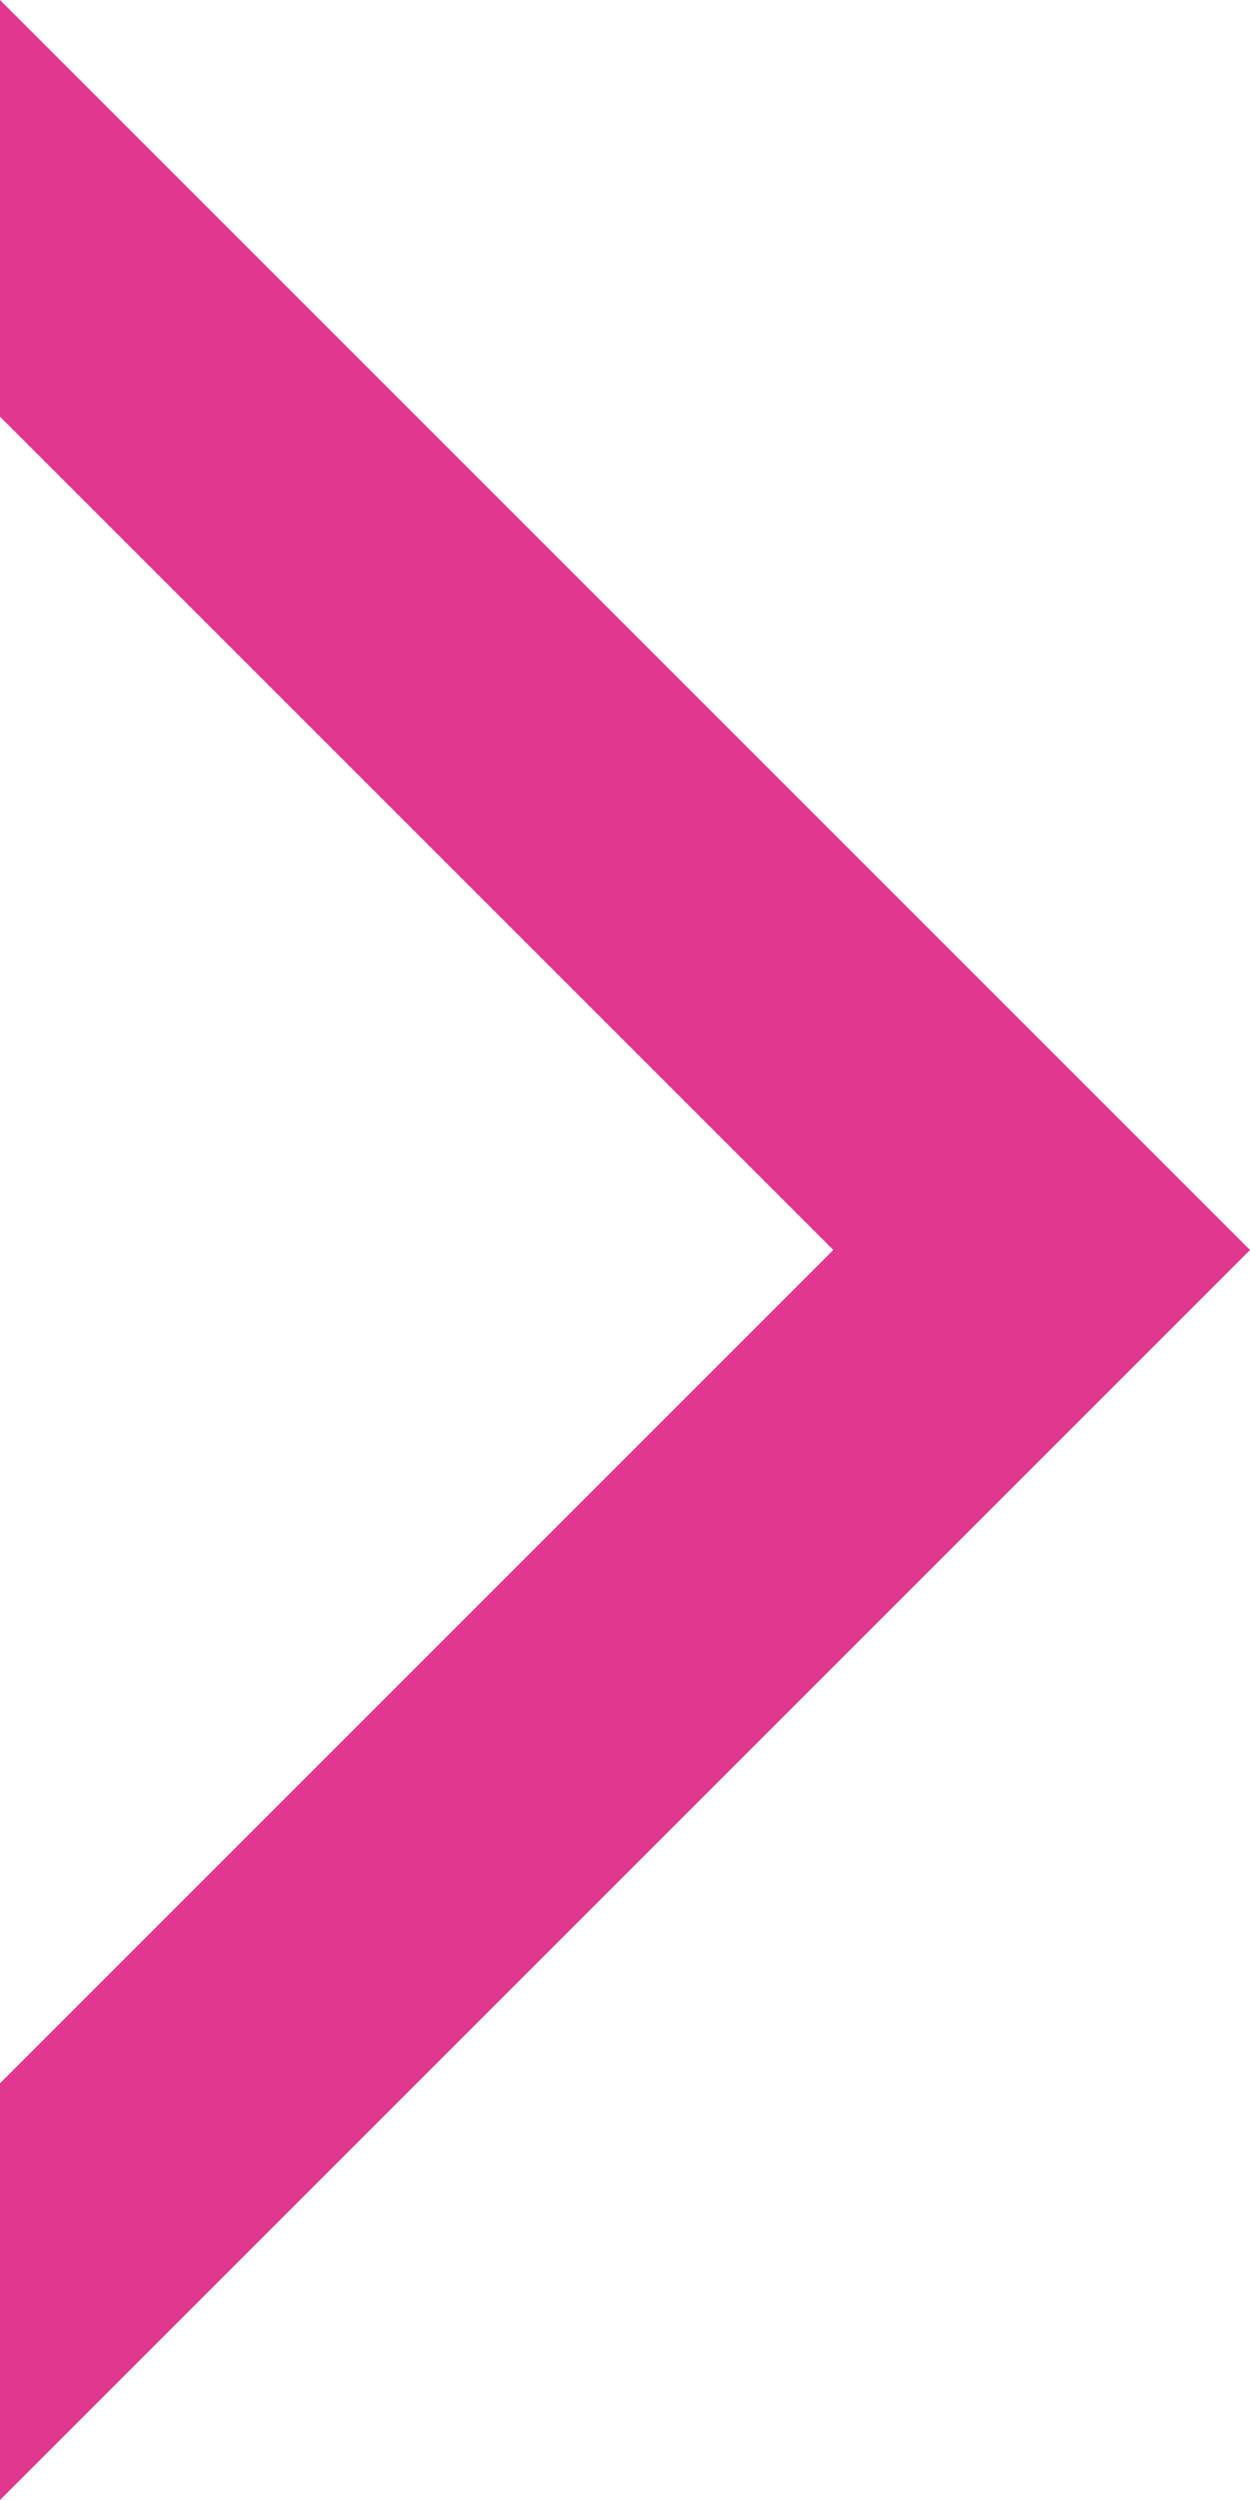 <svg xmlns="http://www.w3.org/2000/svg" preserveAspectRatio="none" width="12" height="24" viewBox="0 0 12 24"><defs><style>.cls-1 { fill: #e1378e; fill-rule: evenodd; }</style></defs><path id="シェイプ_4" class="cls-1" d="M12 12l-12 12v-4l8-8-8-8v-4z"/></svg>